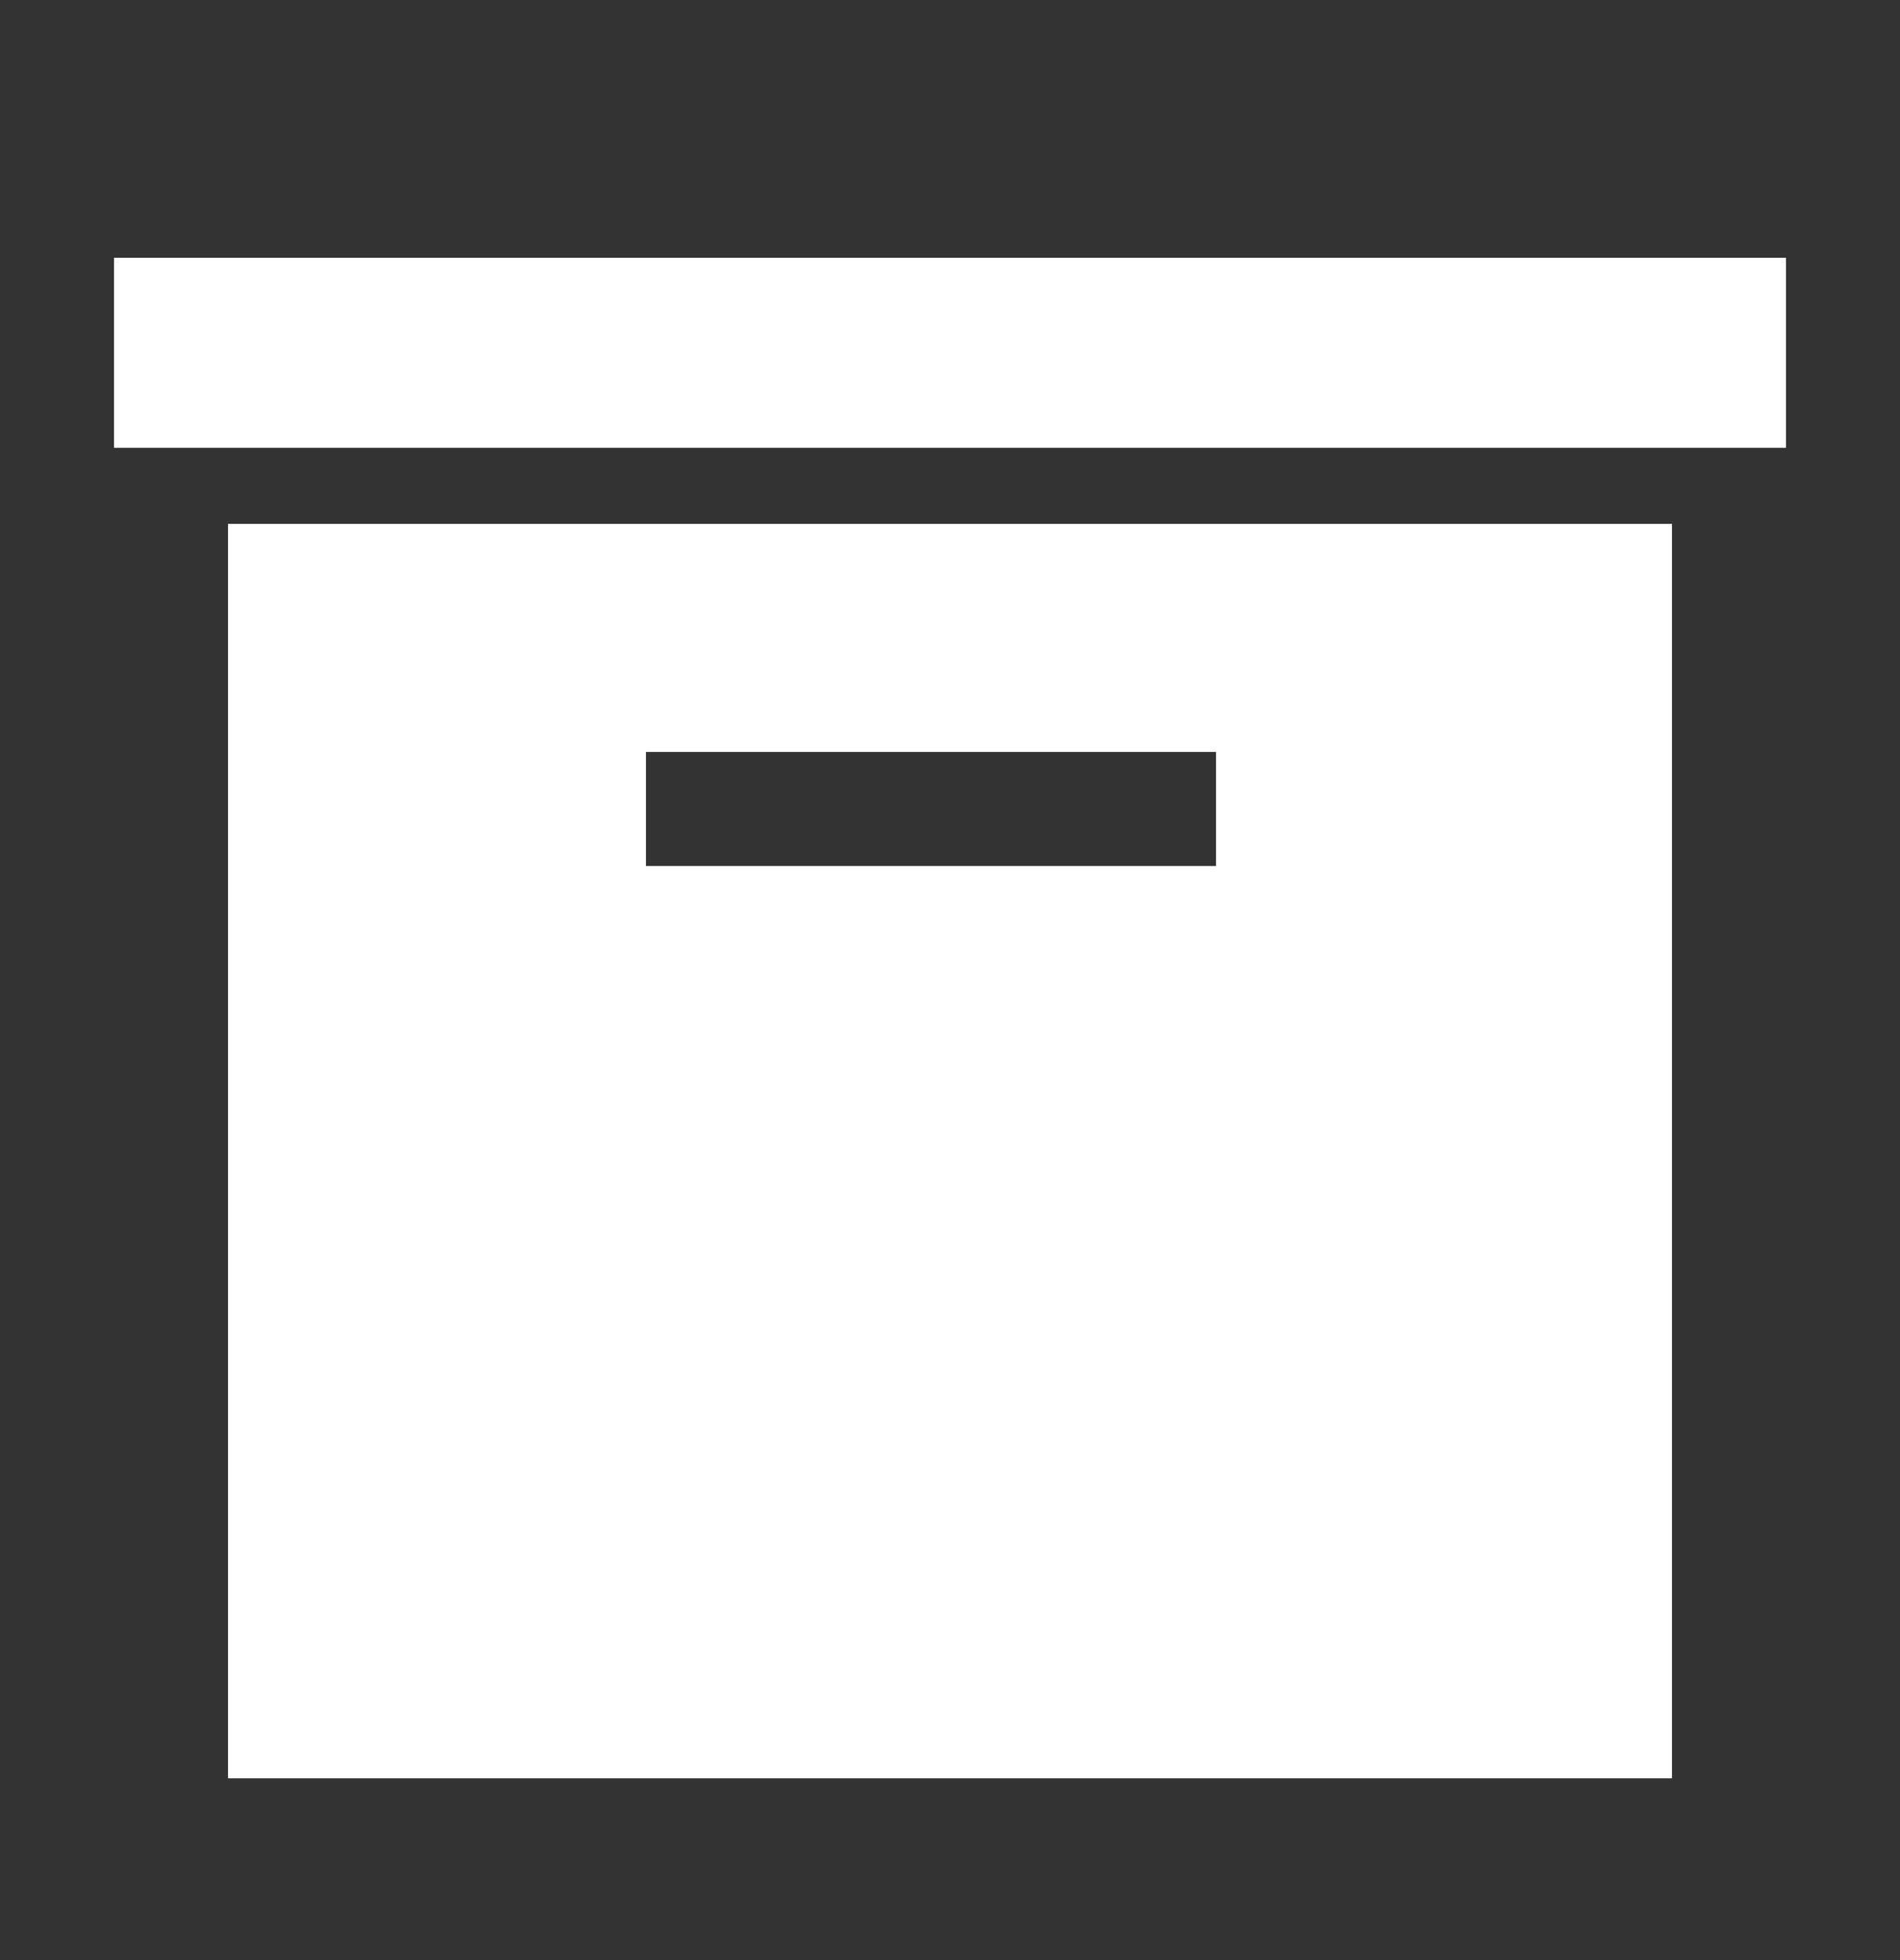 <svg width="32" height="33" viewBox="0 0 32 33" fill="none" xmlns="http://www.w3.org/2000/svg">
<rect x="0" y="0" width="32" height="33" fill="#333333" stroke="none"/>
<path d="M1.92 4.34H30.08V7.54H1.92V4.34ZM3.84 8.82V29.94H28.16V8.82H3.84ZM20.48 14.58H10.88V12.66H20.48V14.58Z" fill="white"/>
</svg>

